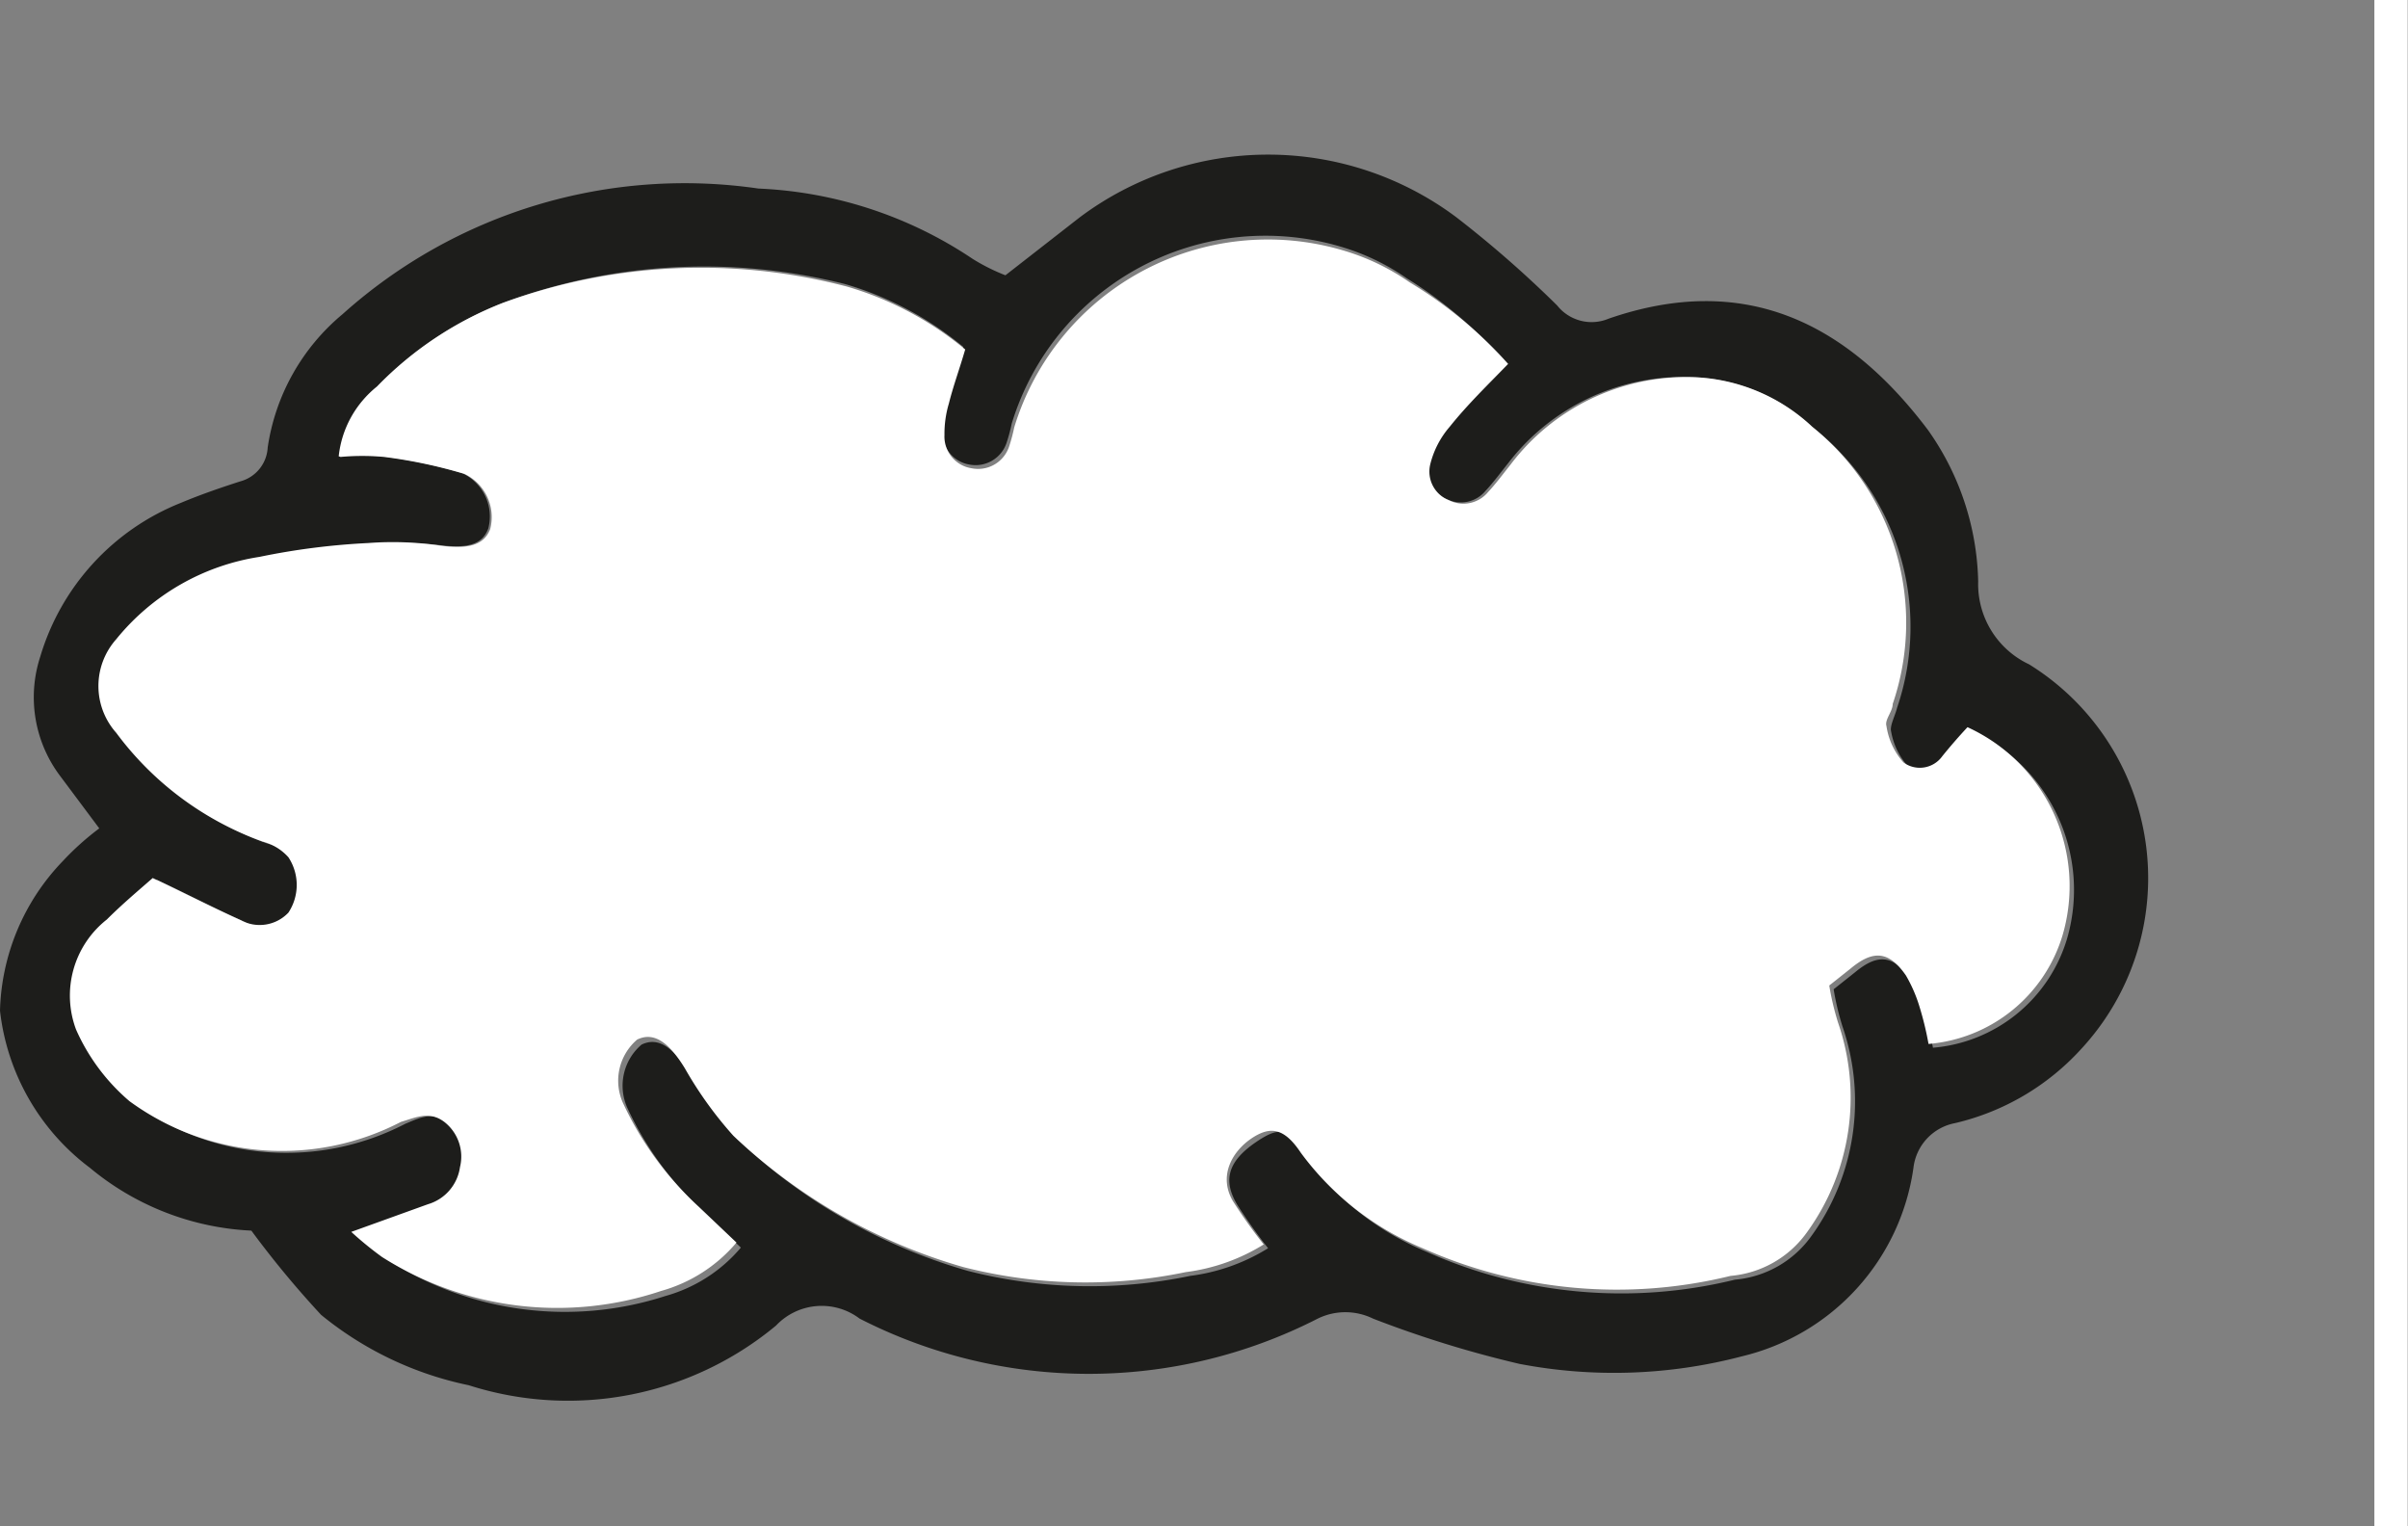 <svg xmlns="http://www.w3.org/2000/svg" viewBox="0 0 38.32 24.28"><rect x="0" y="0" width="38.32" height="24.28" fill="#808080" stroke="none"/><defs><style>.cls-1{fill:#1d1d1b;}.cls-2{fill:#fff;}.cls-3{fill:none;stroke:#fff;stroke-width:0.53px;}</style></defs><g id="Calque_2" data-name="Calque 2"><g id="Calque_1-2" data-name="Calque 1"><path class="cls-1" d="M4,19.58a4.33,4.33,0,0,1-2.57-1A3.63,3.63,0,0,1,0,16.08,3.56,3.56,0,0,1,1,13.7a4.33,4.33,0,0,1,.58-.52l-.62-.83a2.08,2.08,0,0,1-.32-1.9A3.8,3.8,0,0,1,2.88,8c.31-.13.63-.24.94-.34a.59.59,0,0,0,.44-.54A3.4,3.4,0,0,1,5.45,5a8.15,8.15,0,0,1,6.62-2,6.62,6.62,0,0,1,3.41,1.12,3.15,3.15,0,0,0,.52.26l1.18-.92a5,5,0,0,1,6,0,17.62,17.62,0,0,1,1.6,1.4.7.7,0,0,0,.82.21c2.2-.76,3.82.1,5.08,1.77a4.32,4.32,0,0,1,.8,2.41,1.41,1.41,0,0,0,.81,1.32,4,4,0,0,1,.82,6.13,3.92,3.92,0,0,1-2,1.17.82.82,0,0,0-.66.71,3.6,3.6,0,0,1-2.73,3,8,8,0,0,1-3.54.12,17.42,17.42,0,0,1-2.33-.72,1,1,0,0,0-.88,0,8,8,0,0,1-7.29,0,1,1,0,0,0-1.33.11,5.18,5.18,0,0,1-4.89.95,5.45,5.45,0,0,1-2.35-1.12A15.38,15.38,0,0,1,4,19.58M5.39,7.26a3.84,3.84,0,0,1,.69,0,7.87,7.87,0,0,1,1.28.27.76.76,0,0,1,.41.88c-.1.27-.36.32-.8.26a5.18,5.18,0,0,0-1.11,0,11.21,11.21,0,0,0-1.73.22,3.65,3.65,0,0,0-2.21,1.31,1.12,1.12,0,0,0,0,1.49,5,5,0,0,0,2.33,1.73.83.83,0,0,1,.41.25.8.8,0,0,1,0,.88.63.63,0,0,1-.76.12c-.47-.21-.93-.45-1.4-.67-.24.21-.49.42-.73.66a1.54,1.54,0,0,0-.49,1.75,3.19,3.19,0,0,0,.85,1.14,4.11,4.11,0,0,0,4.32.33c.24-.1.45-.21.69,0a.7.7,0,0,1,.25.72.72.72,0,0,1-.51.59l-1.22.44a5.48,5.48,0,0,0,.49.4,5.2,5.2,0,0,0,4.44.59,2.42,2.42,0,0,0,1.2-.77l-.6-.57a5.22,5.22,0,0,1-1.21-1.66.86.86,0,0,1,.23-1c.27-.13.51.05.76.46a6.16,6.16,0,0,0,.77,1.05,8.89,8.89,0,0,0,3.66,2.09,7.84,7.84,0,0,0,3.54.08,3.09,3.09,0,0,0,1.24-.44,8.17,8.17,0,0,1-.49-.69c-.24-.4-.14-.7.3-1s.52-.16.78.23a4.58,4.58,0,0,0,1.94,1.52,7.58,7.58,0,0,0,4.9.44,1.67,1.67,0,0,0,1.22-.7,3.65,3.65,0,0,0,.49-3.33,4.31,4.31,0,0,1-.14-.59l.34-.27c.36-.3.61-.28.88.11a2.31,2.31,0,0,1,.22.51,5,5,0,0,1,.14.58,2.44,2.44,0,0,0,2.13-1.72,2.78,2.78,0,0,0-1.51-3.32c-.14.15-.27.3-.4.46a.44.44,0,0,1-.62.1,1.12,1.12,0,0,1-.27-.58c0-.1.07-.23.1-.35A4,4,0,0,0,28.84,6.8,2.91,2.91,0,0,0,26.91,6,3.51,3.51,0,0,0,24,7.37c-.12.15-.23.3-.36.44a.51.51,0,0,1-.62.13.49.49,0,0,1-.3-.57,1.44,1.44,0,0,1,.31-.6c.28-.33.59-.63.93-1a6.86,6.86,0,0,0-1.57-1.34,3.63,3.63,0,0,0-1.07-.51,4.22,4.22,0,0,0-5.22,2.82,2.63,2.63,0,0,1-.08.3.52.52,0,0,1-.6.35A.51.51,0,0,1,15,6.88a1.68,1.68,0,0,1,.07-.5c.07-.28.17-.55.26-.86a5.24,5.24,0,0,0-1.88-1A9.16,9.16,0,0,0,8,4.82,5.65,5.65,0,0,0,6,6.15a1.64,1.64,0,0,0-.57,1.11"/><path class="cls-2" d="M5.39,7.26A1.64,1.64,0,0,1,6,6.15,5.65,5.65,0,0,1,8,4.82a9.16,9.16,0,0,1,5.48-.26,5.24,5.24,0,0,1,1.88,1c-.09.31-.19.58-.26.86a1.68,1.68,0,0,0-.07.5.51.51,0,0,0,.43.53.52.52,0,0,0,.6-.35,2.63,2.63,0,0,0,.08-.3,4.22,4.22,0,0,1,5.22-2.82,3.63,3.63,0,0,1,1.07.51A6.86,6.86,0,0,1,24,5.79c-.34.35-.65.65-.93,1a1.44,1.44,0,0,0-.31.6.49.49,0,0,0,.3.57.51.51,0,0,0,.62-.13c.13-.14.24-.29.36-.44A3.51,3.51,0,0,1,26.91,6a2.91,2.91,0,0,1,1.93.79,4,4,0,0,1,1.28,4.41c0,.12-.13.25-.1.35a1.12,1.12,0,0,0,.27.58.44.44,0,0,0,.62-.1c.13-.16.26-.31.4-.46a2.78,2.78,0,0,1,1.51,3.32,2.44,2.44,0,0,1-2.13,1.72,5,5,0,0,0-.14-.58,2.31,2.31,0,0,0-.22-.51c-.27-.39-.52-.41-.88-.11l-.34.27a4.31,4.31,0,0,0,.14.59,3.65,3.65,0,0,1-.49,3.33,1.67,1.67,0,0,1-1.22.7,7.58,7.58,0,0,1-4.9-.44,4.58,4.58,0,0,1-1.94-1.52c-.26-.39-.48-.43-.78-.23s-.54.59-.3,1a8.17,8.17,0,0,0,.49.69,3.09,3.09,0,0,1-1.24.44,7.84,7.84,0,0,1-3.54-.08,8.89,8.89,0,0,1-3.66-2.09A6.16,6.16,0,0,1,10.9,17c-.25-.41-.49-.59-.76-.46a.86.86,0,0,0-.23,1,5.22,5.22,0,0,0,1.21,1.66l.6.57a2.42,2.42,0,0,1-1.2.77A5.2,5.2,0,0,1,6.08,20a5.48,5.48,0,0,1-.49-.4l1.22-.44a.72.72,0,0,0,.51-.59.7.7,0,0,0-.25-.72c-.24-.18-.45-.07-.69,0a4.11,4.11,0,0,1-4.32-.33,3.19,3.19,0,0,1-.85-1.14,1.54,1.54,0,0,1,.49-1.75c.24-.24.49-.45.73-.66.47.22.93.46,1.4.67a.63.63,0,0,0,.76-.12.8.8,0,0,0,0-.88.83.83,0,0,0-.41-.25,5,5,0,0,1-2.33-1.73,1.12,1.12,0,0,1,0-1.49A3.65,3.65,0,0,1,4.13,8.86a11.21,11.21,0,0,1,1.73-.22A5.18,5.18,0,0,1,7,8.68c.44.06.7,0,.8-.26a.76.76,0,0,0-.41-.88,7.87,7.87,0,0,0-1.28-.27,3.84,3.84,0,0,0-.69,0"/><line class="cls-3" x1="38.05" x2="38.05" y2="24.28"/></g></g></svg>